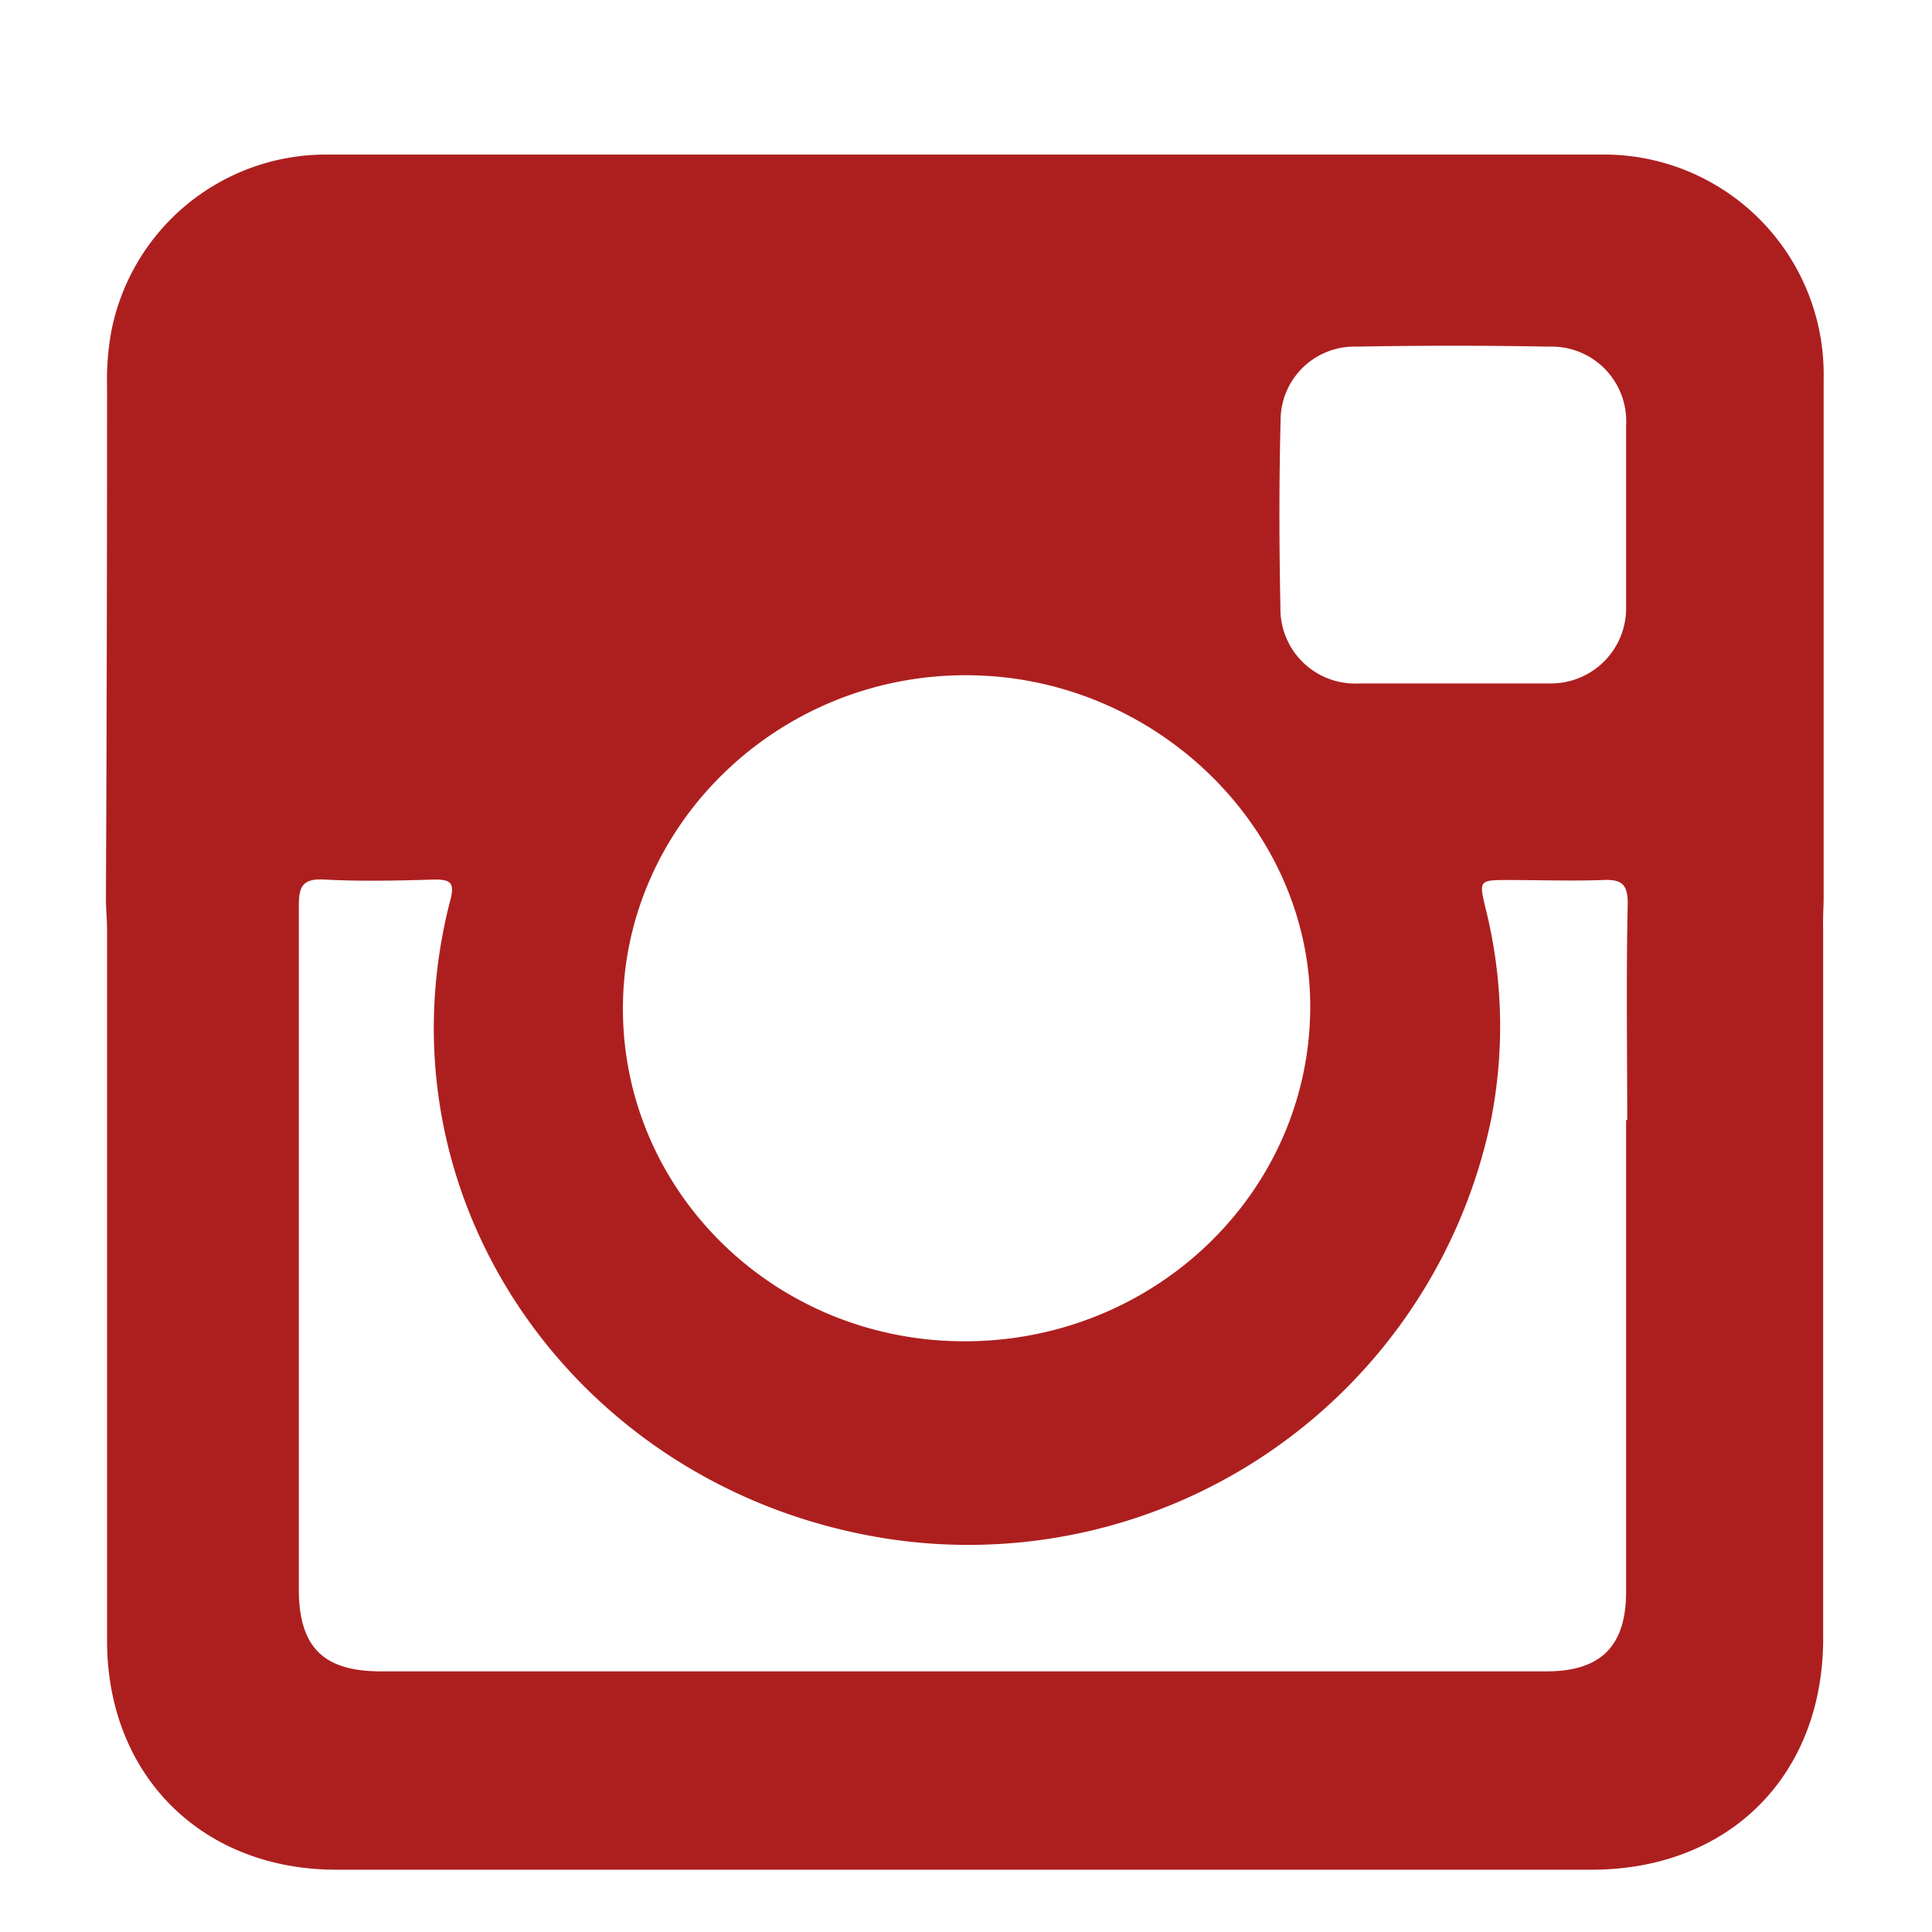 <svg xmlns="http://www.w3.org/2000/svg" viewBox="0 0 120 120"><defs><style>.cls-1{fill:#ad1f1f;}</style></defs><title>HeadStart icons - MASTER</title><g id="Layer_1" data-name="Layer 1"><path class="cls-1" d="M113.27,55.84c0-.56,0-1.12,0-1.68,0-10.22,0-20.44,0-30.67A13.65,13.65,0,0,0,99.44,9.6q-39.58,0-79.18,0a13.59,13.59,0,0,0-13.35,11,17,17,0,0,0-.26,3.48q0,15.87-.07,31.73c0,.66.07,1.32.07,2q0,22.05,0,44.1c0,8.35,5.88,14.21,14.21,14.22h78c8.53,0,14.38-5.84,14.38-14.36q0-22.06,0-44.11C113.22,57.05,113.26,56.44,113.27,55.84ZM79.54,26.15a4.58,4.58,0,0,1,4.69-4.62q6-.11,12,0A4.63,4.63,0,0,1,101,26.41q0,5.64,0,11.27a4.67,4.67,0,0,1-4.7,4.77H90.21c-1.93,0-3.86,0-5.79,0a4.64,4.64,0,0,1-4.89-4.73C79.45,33.86,79.44,30,79.54,26.15ZM60,41.94c11.72,0,21.49,9.49,21.38,20.75-.1,11.43-9.69,20.63-21.49,20.62S38.69,74,38.69,62.65,48.26,41.93,60,41.94Zm41,27.63q0,14.66,0,29.3c0,3.37-1.57,4.94-4.93,4.94H23.64c-3.57,0-5.08-1.52-5.08-5.11,0-14.14,0-28.28,0-42.42,0-1.21.22-1.72,1.57-1.65,2.28.12,4.57.07,6.86,0,.94,0,1.26.16,1,1.2-4.79,18.28,7.39,36.05,26,39.55A33.16,33.16,0,0,0,92.6,69.61a30.14,30.14,0,0,0-.32-13.16c-.43-1.79-.43-1.79,1.47-1.79s3.87.07,5.8,0c1.18-.06,1.57.27,1.55,1.51C101,60.62,101.07,65.1,101.07,69.57Z"/></g></svg>